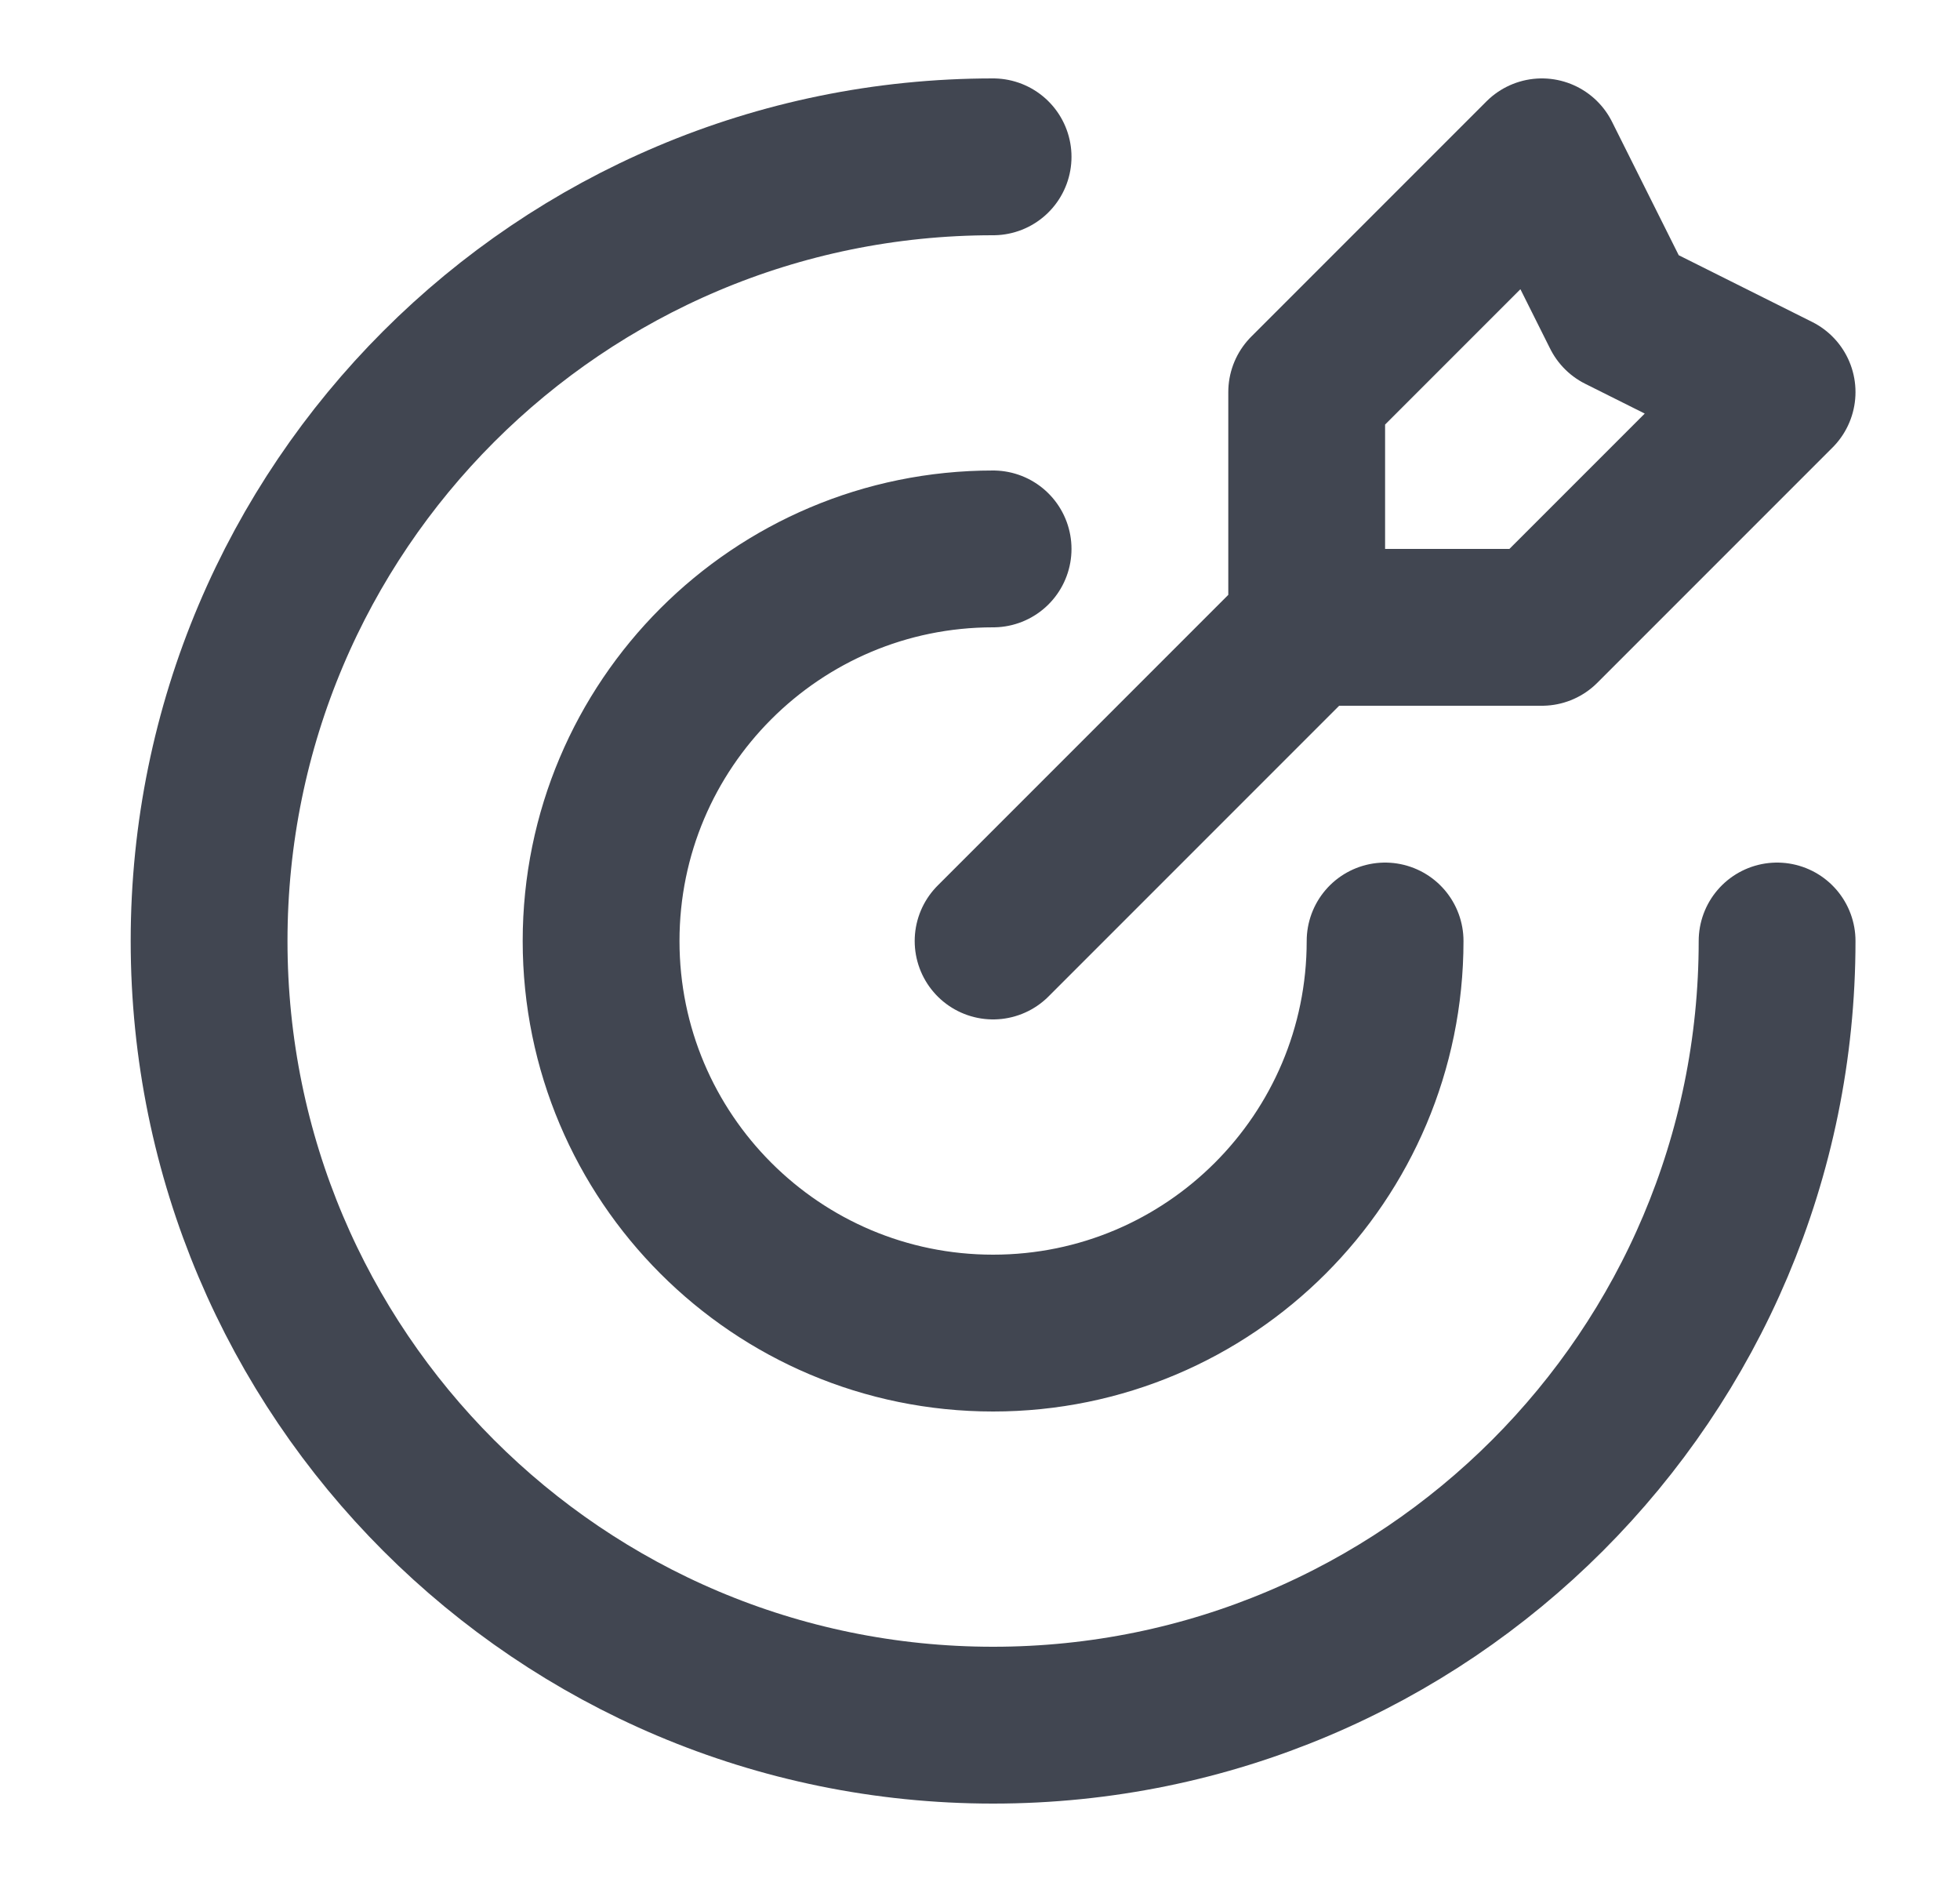 <svg width="25" height="24" viewBox="0 0 25 24" fill="none" xmlns="http://www.w3.org/2000/svg">
<path d="M16.667 8V5L19.667 2L20.667 4L22.667 5L19.667 8H16.667ZM16.667 8L12.667 12M22.667 12C22.667 17.523 18.189 22 12.667 22C7.144 22 2.667 17.523 2.667 12C2.667 6.477 7.144 2 12.667 2M17.667 12C17.667 14.761 15.428 17 12.667 17C9.905 17 7.667 14.761 7.667 12C7.667 9.239 9.905 7 12.667 7" stroke="#414651" stroke-width="2" stroke-linecap="round" stroke-linejoin="round"/>
</svg>

